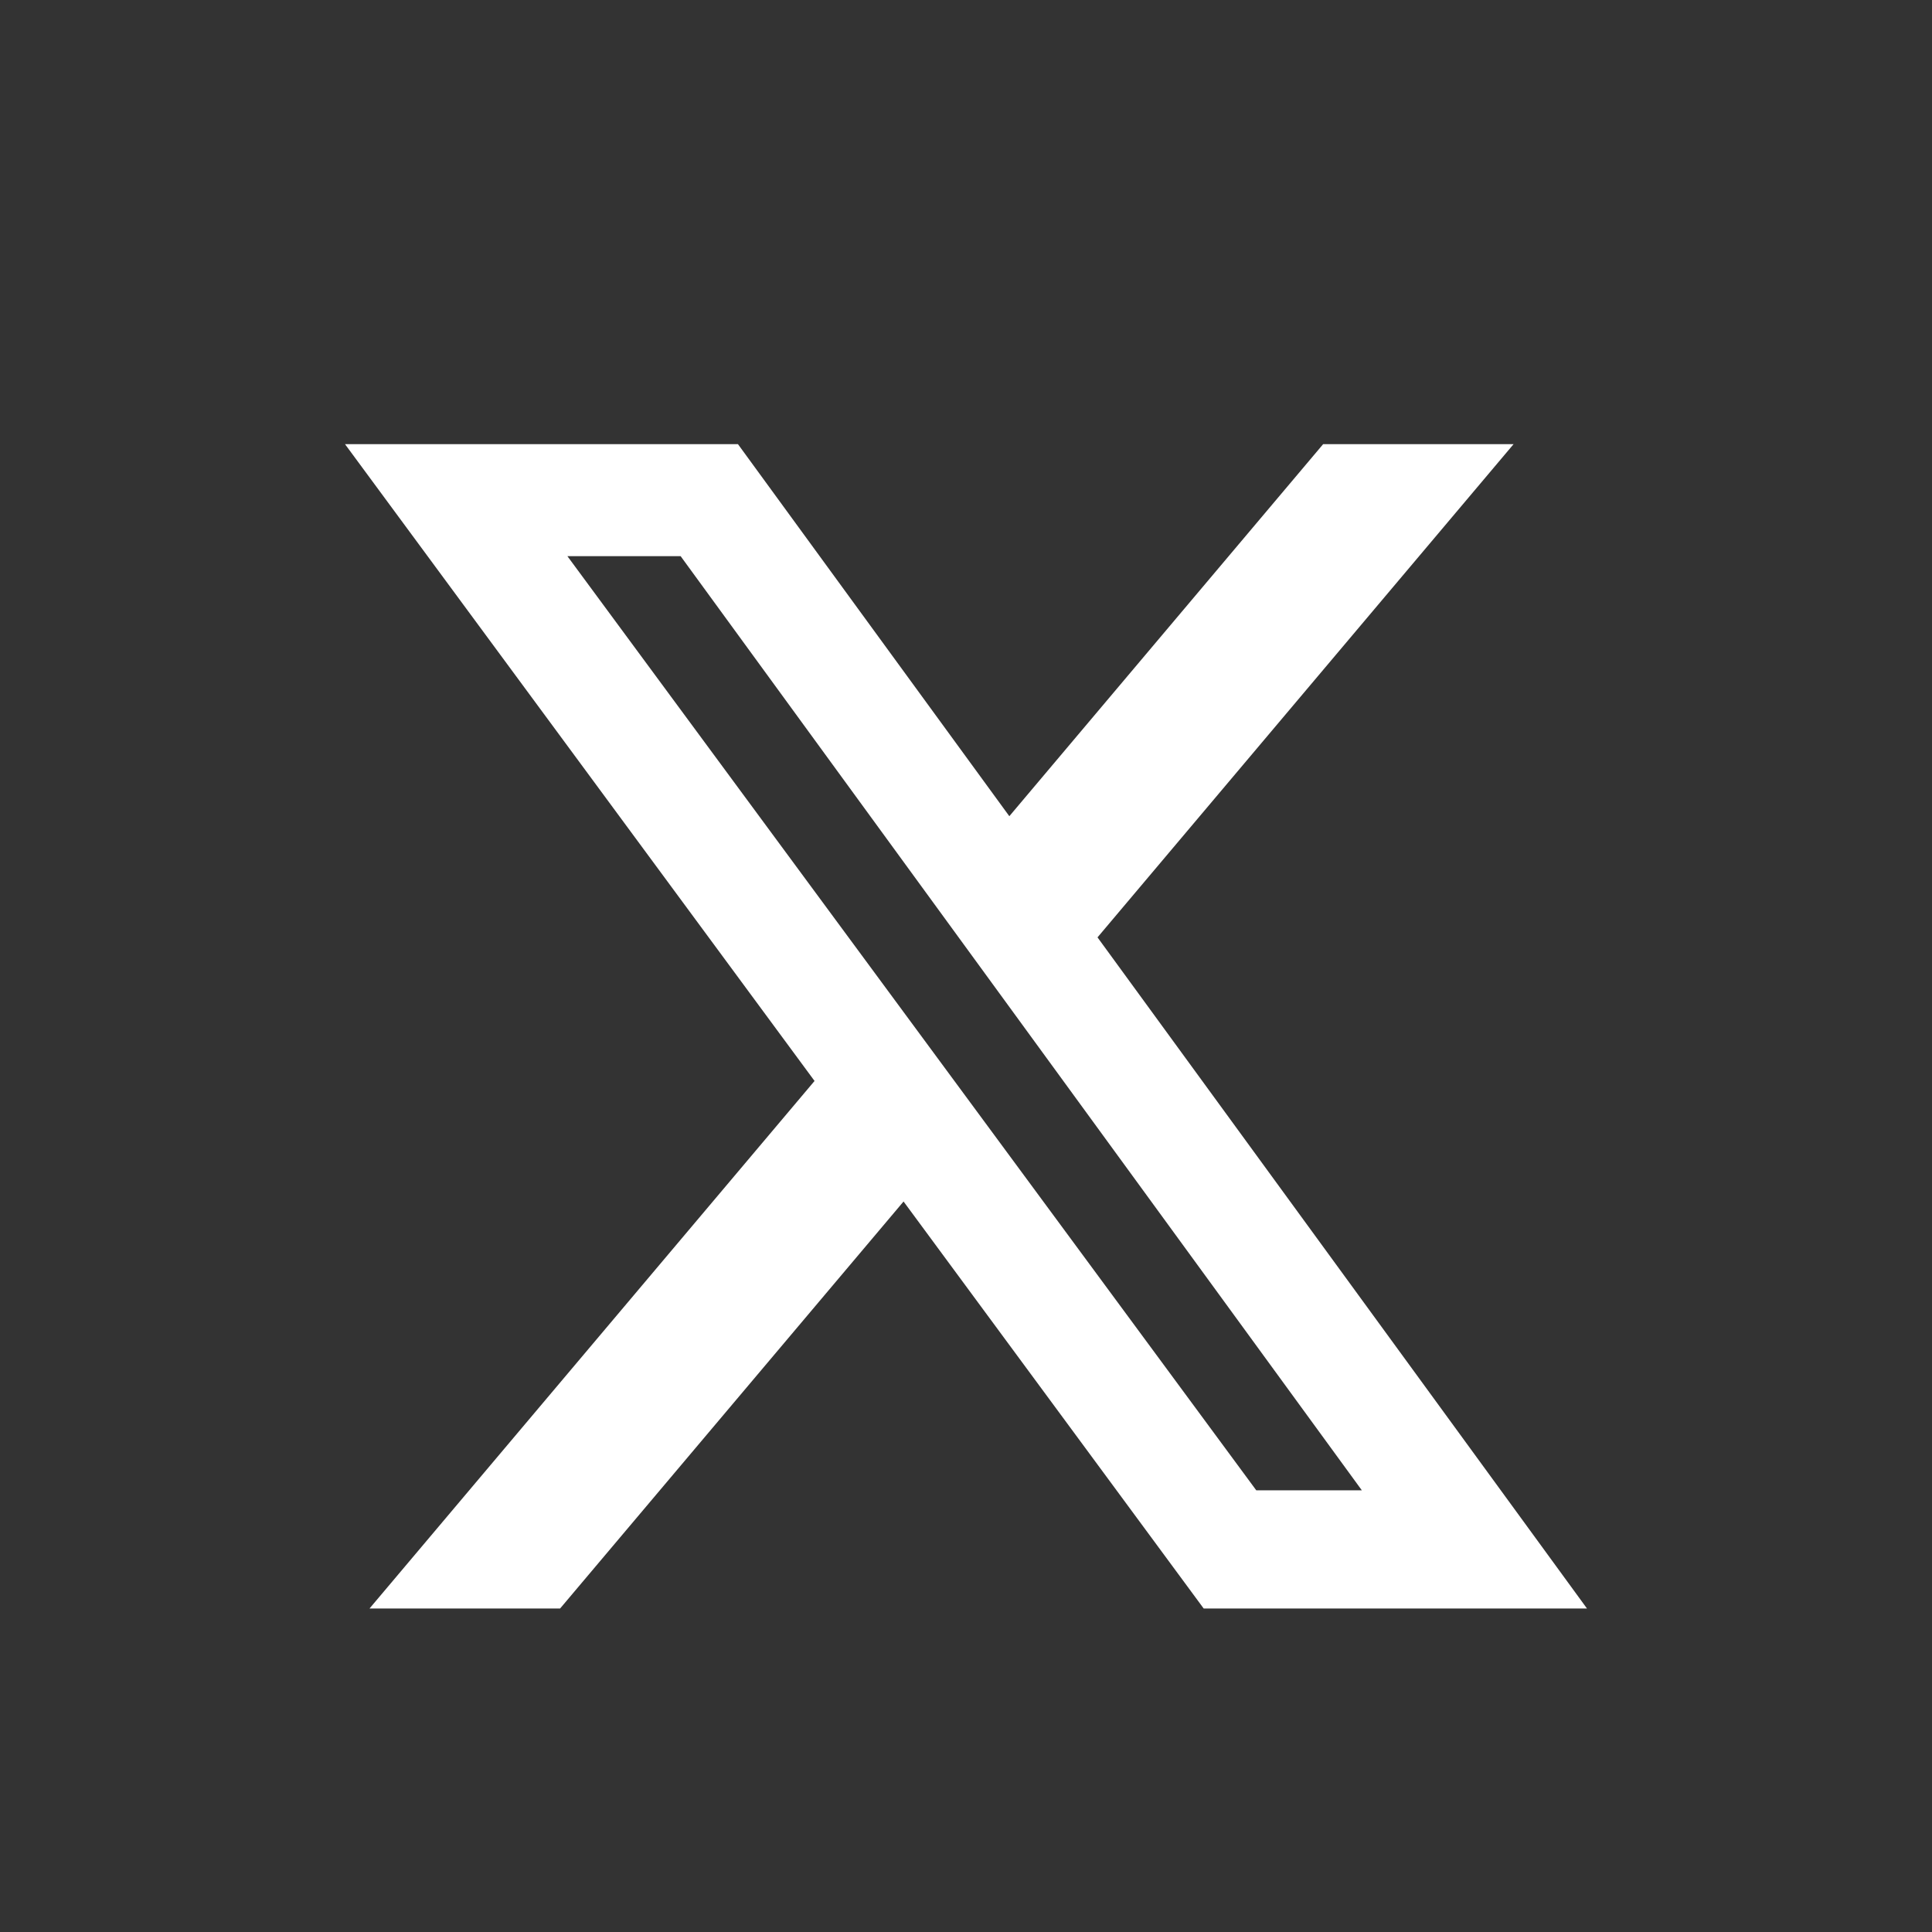 <svg width="28" height="28" viewBox="0 0 28 28" fill="none" xmlns="http://www.w3.org/2000/svg">
<rect x="0" y="0" width="28" height="28" fill="#333333" stroke="none"/>
<path d="M19.176 6.437H21.936L15.906 13.585L23 23.312H17.445L13.095 17.413L8.117 23.312H5.355L11.805 15.666L5 6.437H10.695L14.628 11.829L19.176 6.437ZM18.207 21.599H19.737L9.864 8.06H8.223L18.207 21.599Z" fill="white"/>
</svg>
